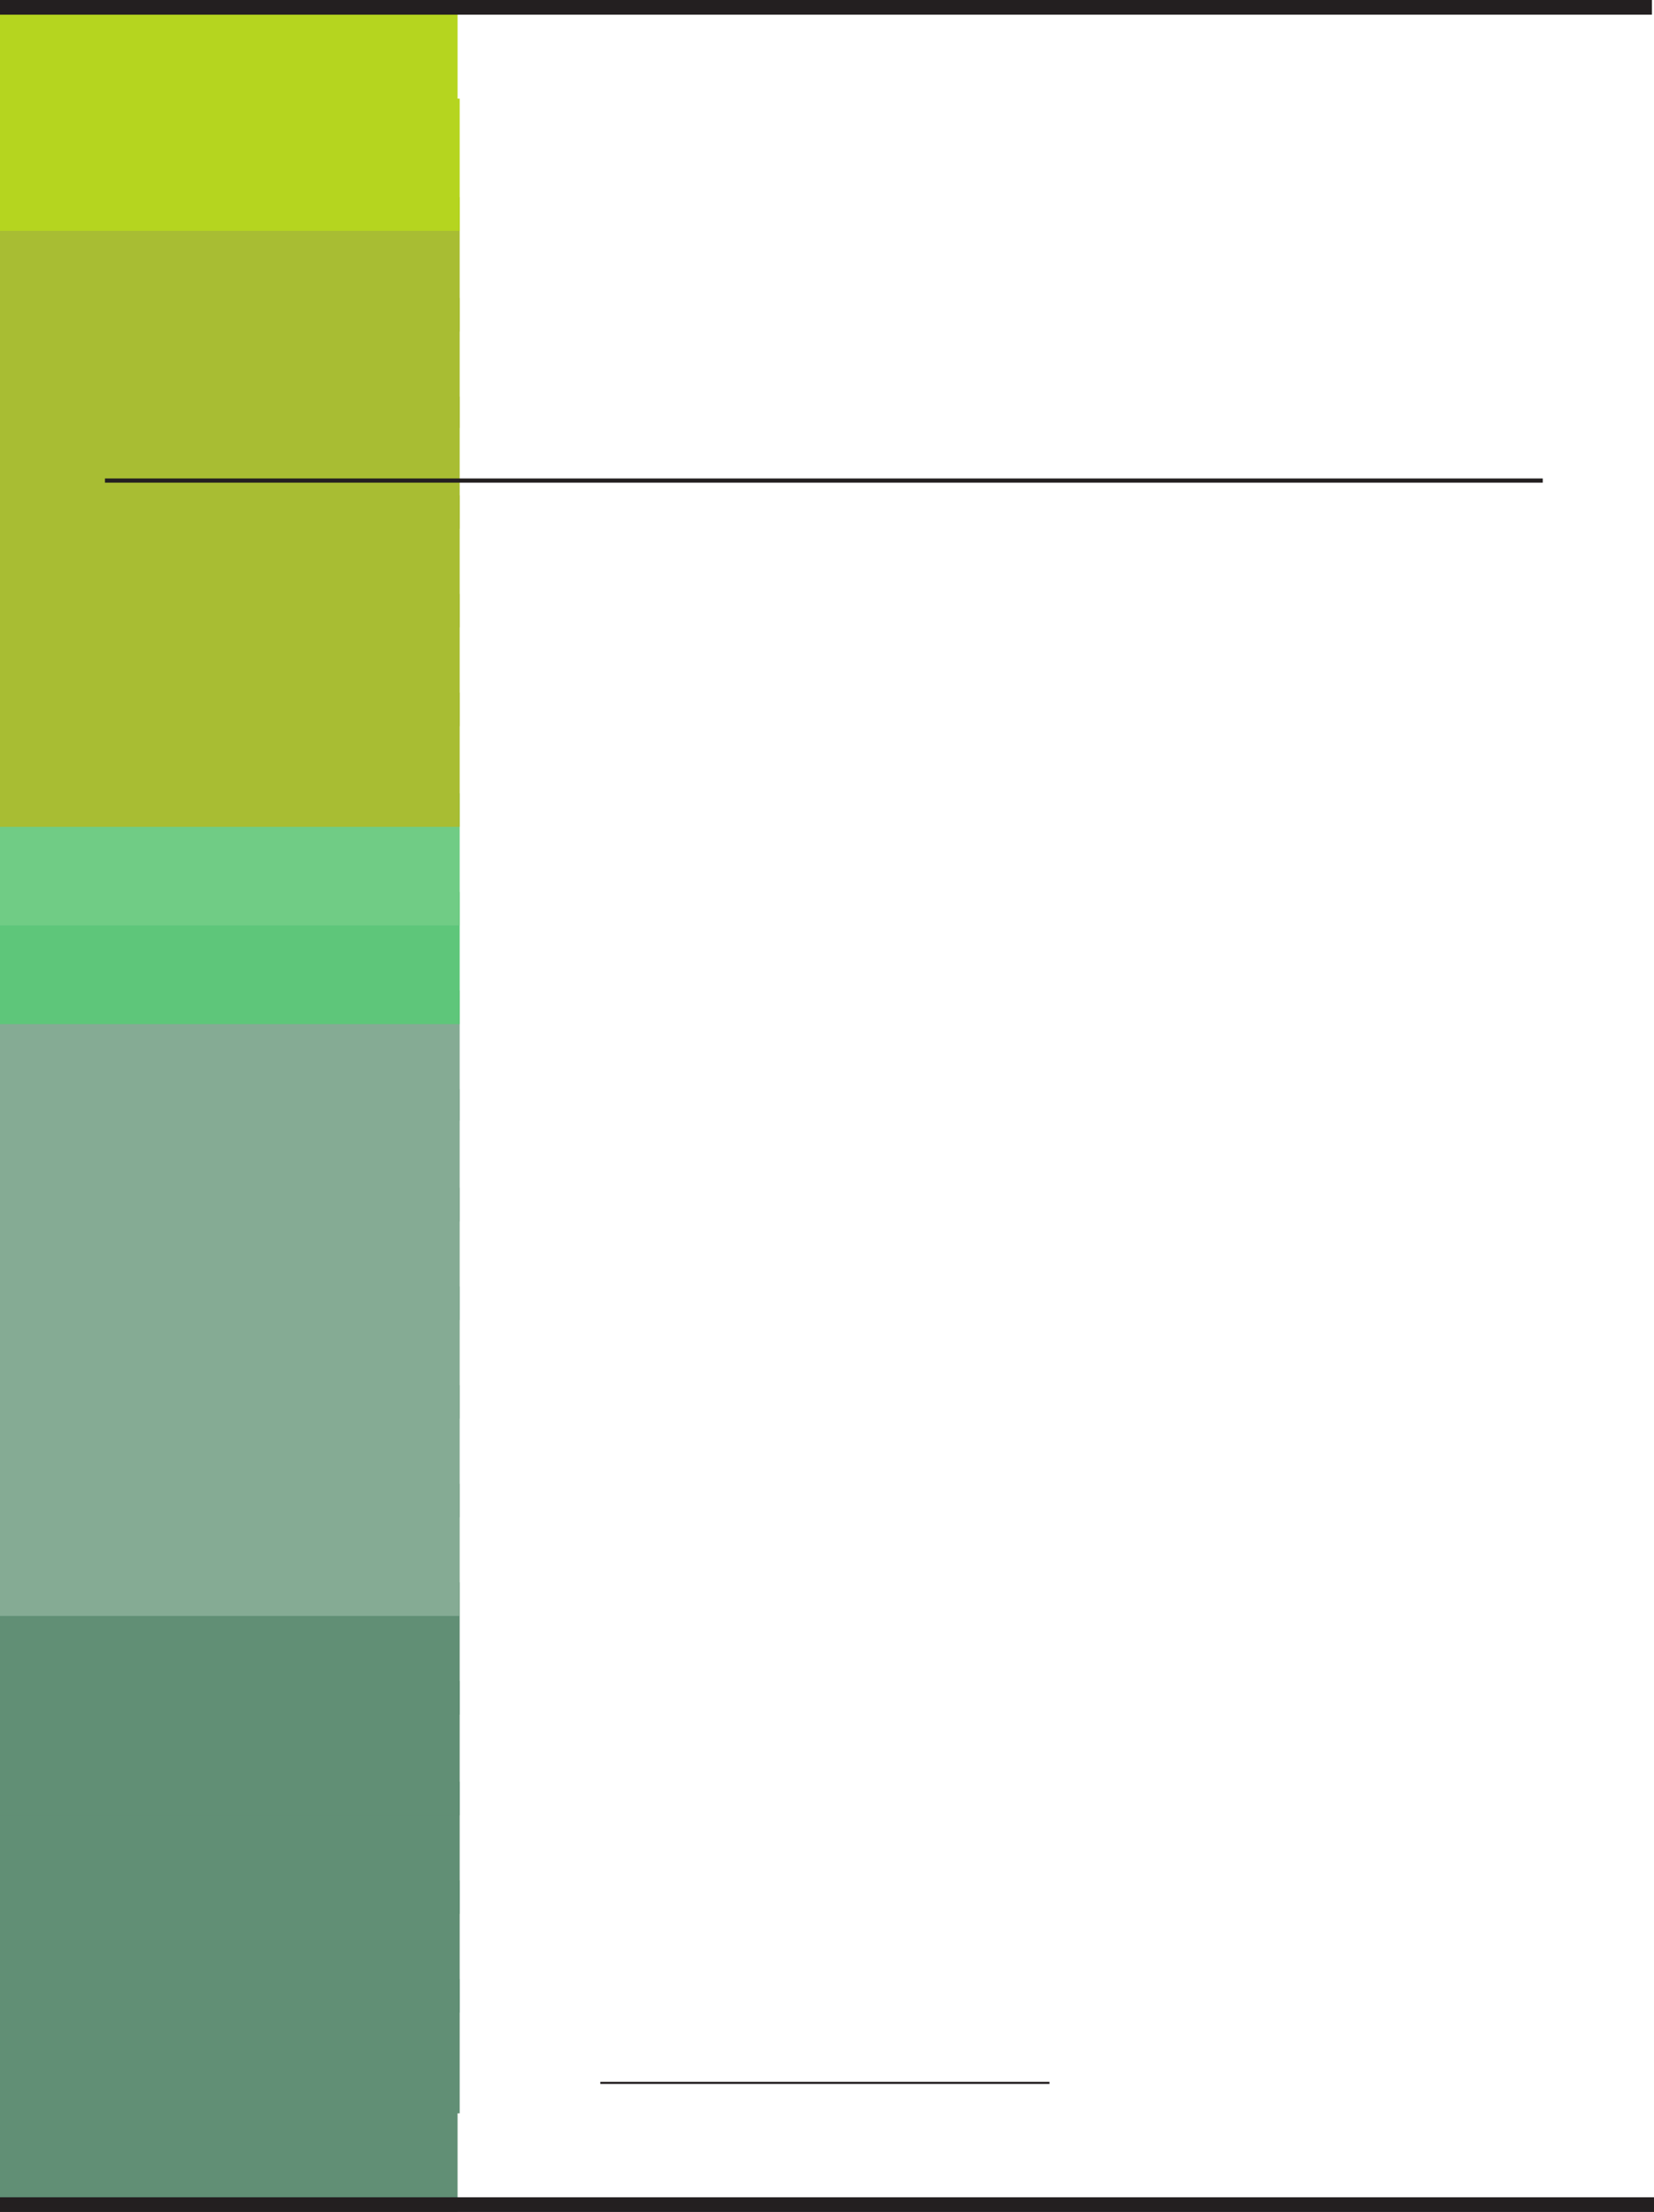 <svg xmlns="http://www.w3.org/2000/svg" width="591" height="790.5"><path fill="#618f75" fill-rule="evenodd" d="M0 743.25h163.5v47.25H0v-47.25"/><path fill="#618f75" fill-rule="evenodd" d="M0 707.25h164.25v48H133.5l-5.25-.75H36l-5.25.75H0v-48"/><path fill="#618f75" fill-rule="evenodd" d="M0 672h164.25v47.25H0V672"/><path fill="#618f75" fill-rule="evenodd" d="M0 636.75h164.25V684H0v-47.25"/><path fill="#618f75" fill-rule="evenodd" d="M0 600.75h164.25v48H0v-48"/><path fill="#618f75" fill-rule="evenodd" d="M0 565.5h164.25v47.25H0V565.5"/><path fill="#85ab94" fill-rule="evenodd" d="M0 530.25h164.25v47.25H0v-47.25"/><path fill="#85ab94" fill-rule="evenodd" d="M0 495h164.25v47.25H0V495"/><path fill="#85ab94" fill-rule="evenodd" d="M0 459.75h164.25V507H0v-47.25"/><path fill="#85ab94" fill-rule="evenodd" d="M0 424.5h164.25v47.25H0V424.5"/><path fill="#85ab94" fill-rule="evenodd" d="M0 389.25h164.25v47.25H133.5l-5.25-.75H36l-5.25.75H0v-47.25"/><path fill="#85ab94" fill-rule="evenodd" d="M0 354h164.25v46.5H0V354"/><path fill="#5ec67a" fill-rule="evenodd" d="M0 318.75h164.25V366H0v-47.25"/><path fill="#70cc85" fill-rule="evenodd" d="M0 283.5h164.25v47.25H0V283.5"/><path fill="#a8bd33" fill-rule="evenodd" d="M0 247.5h164.25v48H0v-48"/><path fill="#a8bd33" fill-rule="evenodd" d="M0 212.25h164.25v47.25H0v-47.25"/><path fill="#a8bd33" fill-rule="evenodd" d="M0 177h164.25v47.25H0V177"/><path fill="#a8bd33" fill-rule="evenodd" d="M0 141.75h30.75L36 141h92.25l5.25.75h30.75V189H0v-47.25"/><path fill="#a8bd33" fill-rule="evenodd" d="M0 106.5h164.25V153H0v-46.5"/><path fill="#a8bd33" fill-rule="evenodd" d="M0 70.5h164.25v48H0v-48"/><path fill="#b5d51f" fill-rule="evenodd" d="M0 35.25h164.25V82.5H0V35.25"/><path fill="#b5d51f" fill-rule="evenodd" d="M0 0h163.5v47.25H0V0"/><path fill="#231f20" fill-rule="evenodd" d="M551.25 172.5H37.5V171h513.75v1.5M0 5.25V0h590.25v5.25H0m591 780v5.25H0v-5.25h591m-216-40.5H214.5V744H375v.75"/></svg>
